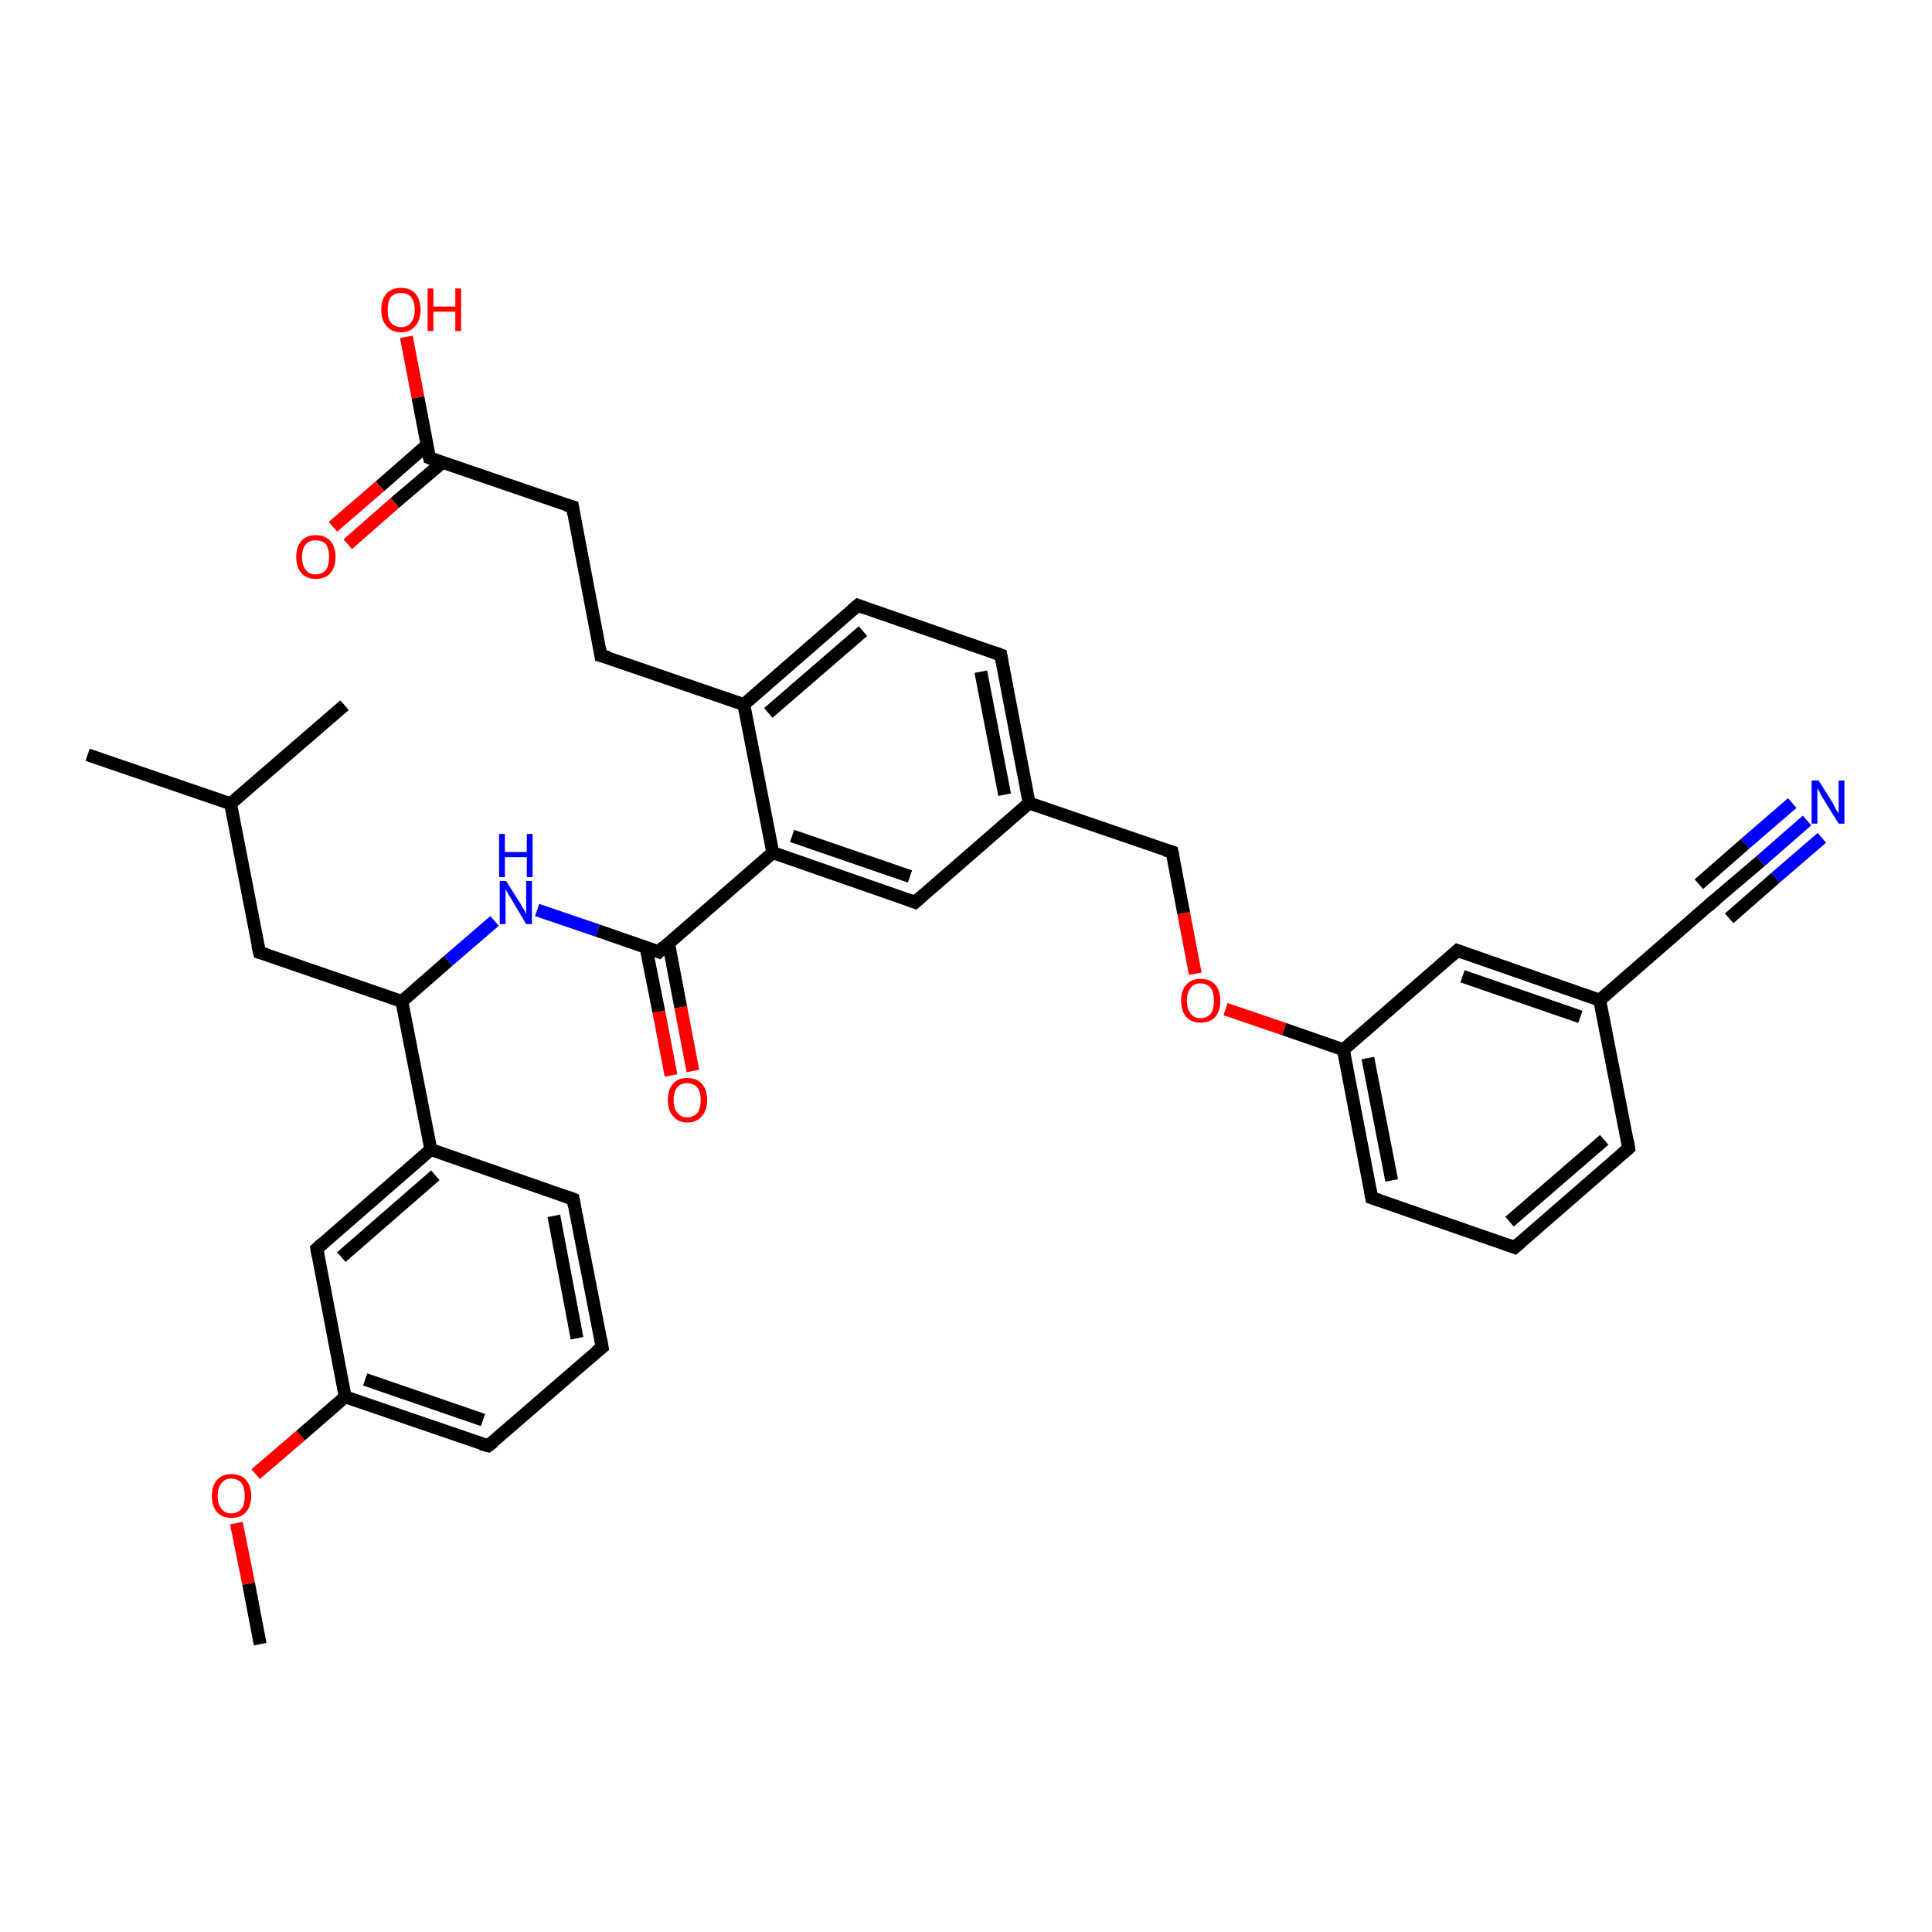 <?xml version='1.0' encoding='iso-8859-1'?>
<svg version='1.1' baseProfile='full'
              xmlns='http://www.w3.org/2000/svg'
                      xmlns:rdkit='http://www.rdkit.org/xml'
                      xmlns:xlink='http://www.w3.org/1999/xlink'
                  xml:space='preserve'
width='300px' height='300px' viewBox='0 0 300 300'>
<!-- END OF HEADER -->
<rect style='opacity:1.0;fill:#FFFFFF;stroke:none' width='300.0' height='300.0' x='0.0' y='0.0'> </rect>
<path class='bond-0 atom-0 atom-1' d='M 40.4,255.3 L 38.6,245.9' style='fill:none;fill-rule:evenodd;stroke:#000000;stroke-width:2.0px;stroke-linecap:butt;stroke-linejoin:miter;stroke-opacity:1' />
<path class='bond-0 atom-0 atom-1' d='M 38.6,245.9 L 36.7,236.5' style='fill:none;fill-rule:evenodd;stroke:#FF0000;stroke-width:2.0px;stroke-linecap:butt;stroke-linejoin:miter;stroke-opacity:1' />
<path class='bond-1 atom-1 atom-2' d='M 39.7,228.9 L 46.7,222.9' style='fill:none;fill-rule:evenodd;stroke:#FF0000;stroke-width:2.0px;stroke-linecap:butt;stroke-linejoin:miter;stroke-opacity:1' />
<path class='bond-1 atom-1 atom-2' d='M 46.7,222.9 L 53.6,216.9' style='fill:none;fill-rule:evenodd;stroke:#000000;stroke-width:2.0px;stroke-linecap:butt;stroke-linejoin:miter;stroke-opacity:1' />
<path class='bond-2 atom-2 atom-3' d='M 53.6,216.9 L 75.8,224.5' style='fill:none;fill-rule:evenodd;stroke:#000000;stroke-width:2.0px;stroke-linecap:butt;stroke-linejoin:miter;stroke-opacity:1' />
<path class='bond-2 atom-2 atom-3' d='M 56.7,214.2 L 75.0,220.5' style='fill:none;fill-rule:evenodd;stroke:#000000;stroke-width:2.0px;stroke-linecap:butt;stroke-linejoin:miter;stroke-opacity:1' />
<path class='bond-3 atom-3 atom-4' d='M 75.8,224.5 L 93.5,209.2' style='fill:none;fill-rule:evenodd;stroke:#000000;stroke-width:2.0px;stroke-linecap:butt;stroke-linejoin:miter;stroke-opacity:1' />
<path class='bond-4 atom-4 atom-5' d='M 93.5,209.2 L 89.0,186.2' style='fill:none;fill-rule:evenodd;stroke:#000000;stroke-width:2.0px;stroke-linecap:butt;stroke-linejoin:miter;stroke-opacity:1' />
<path class='bond-4 atom-4 atom-5' d='M 89.6,207.8 L 86.0,188.8' style='fill:none;fill-rule:evenodd;stroke:#000000;stroke-width:2.0px;stroke-linecap:butt;stroke-linejoin:miter;stroke-opacity:1' />
<path class='bond-5 atom-5 atom-6' d='M 89.0,186.2 L 66.9,178.5' style='fill:none;fill-rule:evenodd;stroke:#000000;stroke-width:2.0px;stroke-linecap:butt;stroke-linejoin:miter;stroke-opacity:1' />
<path class='bond-6 atom-6 atom-7' d='M 66.9,178.5 L 49.2,193.9' style='fill:none;fill-rule:evenodd;stroke:#000000;stroke-width:2.0px;stroke-linecap:butt;stroke-linejoin:miter;stroke-opacity:1' />
<path class='bond-6 atom-6 atom-7' d='M 67.6,182.5 L 53.0,195.2' style='fill:none;fill-rule:evenodd;stroke:#000000;stroke-width:2.0px;stroke-linecap:butt;stroke-linejoin:miter;stroke-opacity:1' />
<path class='bond-7 atom-6 atom-8' d='M 66.9,178.5 L 62.4,155.5' style='fill:none;fill-rule:evenodd;stroke:#000000;stroke-width:2.0px;stroke-linecap:butt;stroke-linejoin:miter;stroke-opacity:1' />
<path class='bond-8 atom-8 atom-9' d='M 62.4,155.5 L 40.3,147.9' style='fill:none;fill-rule:evenodd;stroke:#000000;stroke-width:2.0px;stroke-linecap:butt;stroke-linejoin:miter;stroke-opacity:1' />
<path class='bond-9 atom-9 atom-10' d='M 40.3,147.9 L 35.8,124.8' style='fill:none;fill-rule:evenodd;stroke:#000000;stroke-width:2.0px;stroke-linecap:butt;stroke-linejoin:miter;stroke-opacity:1' />
<path class='bond-10 atom-10 atom-11' d='M 35.8,124.8 L 13.6,117.2' style='fill:none;fill-rule:evenodd;stroke:#000000;stroke-width:2.0px;stroke-linecap:butt;stroke-linejoin:miter;stroke-opacity:1' />
<path class='bond-11 atom-10 atom-12' d='M 35.8,124.8 L 53.5,109.5' style='fill:none;fill-rule:evenodd;stroke:#000000;stroke-width:2.0px;stroke-linecap:butt;stroke-linejoin:miter;stroke-opacity:1' />
<path class='bond-12 atom-8 atom-13' d='M 62.4,155.5 L 69.6,149.2' style='fill:none;fill-rule:evenodd;stroke:#000000;stroke-width:2.0px;stroke-linecap:butt;stroke-linejoin:miter;stroke-opacity:1' />
<path class='bond-12 atom-8 atom-13' d='M 69.6,149.2 L 76.8,143.0' style='fill:none;fill-rule:evenodd;stroke:#0000FF;stroke-width:2.0px;stroke-linecap:butt;stroke-linejoin:miter;stroke-opacity:1' />
<path class='bond-13 atom-13 atom-14' d='M 83.4,141.3 L 92.8,144.5' style='fill:none;fill-rule:evenodd;stroke:#0000FF;stroke-width:2.0px;stroke-linecap:butt;stroke-linejoin:miter;stroke-opacity:1' />
<path class='bond-13 atom-13 atom-14' d='M 92.8,144.5 L 102.3,147.8' style='fill:none;fill-rule:evenodd;stroke:#000000;stroke-width:2.0px;stroke-linecap:butt;stroke-linejoin:miter;stroke-opacity:1' />
<path class='bond-14 atom-14 atom-15' d='M 100.3,147.1 L 102.3,157.1' style='fill:none;fill-rule:evenodd;stroke:#000000;stroke-width:2.0px;stroke-linecap:butt;stroke-linejoin:miter;stroke-opacity:1' />
<path class='bond-14 atom-14 atom-15' d='M 102.3,157.1 L 104.2,167.0' style='fill:none;fill-rule:evenodd;stroke:#FF0000;stroke-width:2.0px;stroke-linecap:butt;stroke-linejoin:miter;stroke-opacity:1' />
<path class='bond-14 atom-14 atom-15' d='M 103.8,146.4 L 105.7,156.4' style='fill:none;fill-rule:evenodd;stroke:#000000;stroke-width:2.0px;stroke-linecap:butt;stroke-linejoin:miter;stroke-opacity:1' />
<path class='bond-14 atom-14 atom-15' d='M 105.7,156.4 L 107.6,166.3' style='fill:none;fill-rule:evenodd;stroke:#FF0000;stroke-width:2.0px;stroke-linecap:butt;stroke-linejoin:miter;stroke-opacity:1' />
<path class='bond-15 atom-14 atom-16' d='M 102.3,147.8 L 120.0,132.4' style='fill:none;fill-rule:evenodd;stroke:#000000;stroke-width:2.0px;stroke-linecap:butt;stroke-linejoin:miter;stroke-opacity:1' />
<path class='bond-16 atom-16 atom-17' d='M 120.0,132.4 L 142.1,140.1' style='fill:none;fill-rule:evenodd;stroke:#000000;stroke-width:2.0px;stroke-linecap:butt;stroke-linejoin:miter;stroke-opacity:1' />
<path class='bond-16 atom-16 atom-17' d='M 123.0,129.8 L 141.3,136.1' style='fill:none;fill-rule:evenodd;stroke:#000000;stroke-width:2.0px;stroke-linecap:butt;stroke-linejoin:miter;stroke-opacity:1' />
<path class='bond-17 atom-17 atom-18' d='M 142.1,140.1 L 159.8,124.7' style='fill:none;fill-rule:evenodd;stroke:#000000;stroke-width:2.0px;stroke-linecap:butt;stroke-linejoin:miter;stroke-opacity:1' />
<path class='bond-18 atom-18 atom-19' d='M 159.8,124.7 L 182.0,132.3' style='fill:none;fill-rule:evenodd;stroke:#000000;stroke-width:2.0px;stroke-linecap:butt;stroke-linejoin:miter;stroke-opacity:1' />
<path class='bond-19 atom-19 atom-20' d='M 182.0,132.3 L 183.8,141.8' style='fill:none;fill-rule:evenodd;stroke:#000000;stroke-width:2.0px;stroke-linecap:butt;stroke-linejoin:miter;stroke-opacity:1' />
<path class='bond-19 atom-19 atom-20' d='M 183.8,141.8 L 185.6,151.2' style='fill:none;fill-rule:evenodd;stroke:#FF0000;stroke-width:2.0px;stroke-linecap:butt;stroke-linejoin:miter;stroke-opacity:1' />
<path class='bond-20 atom-20 atom-21' d='M 190.3,156.7 L 199.4,159.8' style='fill:none;fill-rule:evenodd;stroke:#FF0000;stroke-width:2.0px;stroke-linecap:butt;stroke-linejoin:miter;stroke-opacity:1' />
<path class='bond-20 atom-20 atom-21' d='M 199.4,159.8 L 208.6,163.0' style='fill:none;fill-rule:evenodd;stroke:#000000;stroke-width:2.0px;stroke-linecap:butt;stroke-linejoin:miter;stroke-opacity:1' />
<path class='bond-21 atom-21 atom-22' d='M 208.6,163.0 L 213.0,186.0' style='fill:none;fill-rule:evenodd;stroke:#000000;stroke-width:2.0px;stroke-linecap:butt;stroke-linejoin:miter;stroke-opacity:1' />
<path class='bond-21 atom-21 atom-22' d='M 212.4,164.3 L 216.1,183.3' style='fill:none;fill-rule:evenodd;stroke:#000000;stroke-width:2.0px;stroke-linecap:butt;stroke-linejoin:miter;stroke-opacity:1' />
<path class='bond-22 atom-22 atom-23' d='M 213.0,186.0 L 235.2,193.7' style='fill:none;fill-rule:evenodd;stroke:#000000;stroke-width:2.0px;stroke-linecap:butt;stroke-linejoin:miter;stroke-opacity:1' />
<path class='bond-23 atom-23 atom-24' d='M 235.2,193.7 L 252.9,178.3' style='fill:none;fill-rule:evenodd;stroke:#000000;stroke-width:2.0px;stroke-linecap:butt;stroke-linejoin:miter;stroke-opacity:1' />
<path class='bond-23 atom-23 atom-24' d='M 234.4,189.7 L 249.1,177.0' style='fill:none;fill-rule:evenodd;stroke:#000000;stroke-width:2.0px;stroke-linecap:butt;stroke-linejoin:miter;stroke-opacity:1' />
<path class='bond-24 atom-24 atom-25' d='M 252.9,178.3 L 248.4,155.3' style='fill:none;fill-rule:evenodd;stroke:#000000;stroke-width:2.0px;stroke-linecap:butt;stroke-linejoin:miter;stroke-opacity:1' />
<path class='bond-25 atom-25 atom-26' d='M 248.4,155.3 L 226.3,147.6' style='fill:none;fill-rule:evenodd;stroke:#000000;stroke-width:2.0px;stroke-linecap:butt;stroke-linejoin:miter;stroke-opacity:1' />
<path class='bond-25 atom-25 atom-26' d='M 245.4,157.9 L 227.1,151.6' style='fill:none;fill-rule:evenodd;stroke:#000000;stroke-width:2.0px;stroke-linecap:butt;stroke-linejoin:miter;stroke-opacity:1' />
<path class='bond-26 atom-25 atom-27' d='M 248.4,155.3 L 266.1,139.9' style='fill:none;fill-rule:evenodd;stroke:#000000;stroke-width:2.0px;stroke-linecap:butt;stroke-linejoin:miter;stroke-opacity:1' />
<path class='bond-27 atom-27 atom-28' d='M 266.1,139.9 L 273.4,133.7' style='fill:none;fill-rule:evenodd;stroke:#000000;stroke-width:2.0px;stroke-linecap:butt;stroke-linejoin:miter;stroke-opacity:1' />
<path class='bond-27 atom-27 atom-28' d='M 273.4,133.7 L 280.6,127.4' style='fill:none;fill-rule:evenodd;stroke:#0000FF;stroke-width:2.0px;stroke-linecap:butt;stroke-linejoin:miter;stroke-opacity:1' />
<path class='bond-27 atom-27 atom-28' d='M 263.8,137.3 L 271.0,131.0' style='fill:none;fill-rule:evenodd;stroke:#000000;stroke-width:2.0px;stroke-linecap:butt;stroke-linejoin:miter;stroke-opacity:1' />
<path class='bond-27 atom-27 atom-28' d='M 271.0,131.0 L 278.3,124.7' style='fill:none;fill-rule:evenodd;stroke:#0000FF;stroke-width:2.0px;stroke-linecap:butt;stroke-linejoin:miter;stroke-opacity:1' />
<path class='bond-27 atom-27 atom-28' d='M 268.5,142.6 L 275.7,136.3' style='fill:none;fill-rule:evenodd;stroke:#000000;stroke-width:2.0px;stroke-linecap:butt;stroke-linejoin:miter;stroke-opacity:1' />
<path class='bond-27 atom-27 atom-28' d='M 275.7,136.3 L 282.9,130.1' style='fill:none;fill-rule:evenodd;stroke:#0000FF;stroke-width:2.0px;stroke-linecap:butt;stroke-linejoin:miter;stroke-opacity:1' />
<path class='bond-28 atom-18 atom-29' d='M 159.8,124.7 L 155.4,101.7' style='fill:none;fill-rule:evenodd;stroke:#000000;stroke-width:2.0px;stroke-linecap:butt;stroke-linejoin:miter;stroke-opacity:1' />
<path class='bond-28 atom-18 atom-29' d='M 156.0,123.4 L 152.3,104.3' style='fill:none;fill-rule:evenodd;stroke:#000000;stroke-width:2.0px;stroke-linecap:butt;stroke-linejoin:miter;stroke-opacity:1' />
<path class='bond-29 atom-29 atom-30' d='M 155.4,101.7 L 133.2,94.0' style='fill:none;fill-rule:evenodd;stroke:#000000;stroke-width:2.0px;stroke-linecap:butt;stroke-linejoin:miter;stroke-opacity:1' />
<path class='bond-30 atom-30 atom-31' d='M 133.2,94.0 L 115.5,109.4' style='fill:none;fill-rule:evenodd;stroke:#000000;stroke-width:2.0px;stroke-linecap:butt;stroke-linejoin:miter;stroke-opacity:1' />
<path class='bond-30 atom-30 atom-31' d='M 134.0,98.0 L 119.3,110.7' style='fill:none;fill-rule:evenodd;stroke:#000000;stroke-width:2.0px;stroke-linecap:butt;stroke-linejoin:miter;stroke-opacity:1' />
<path class='bond-31 atom-31 atom-32' d='M 115.5,109.4 L 93.3,101.8' style='fill:none;fill-rule:evenodd;stroke:#000000;stroke-width:2.0px;stroke-linecap:butt;stroke-linejoin:miter;stroke-opacity:1' />
<path class='bond-32 atom-32 atom-33' d='M 93.3,101.8 L 88.9,78.7' style='fill:none;fill-rule:evenodd;stroke:#000000;stroke-width:2.0px;stroke-linecap:butt;stroke-linejoin:miter;stroke-opacity:1' />
<path class='bond-33 atom-33 atom-34' d='M 88.9,78.7 L 66.7,71.1' style='fill:none;fill-rule:evenodd;stroke:#000000;stroke-width:2.0px;stroke-linecap:butt;stroke-linejoin:miter;stroke-opacity:1' />
<path class='bond-34 atom-34 atom-35' d='M 66.7,71.1 L 64.9,61.7' style='fill:none;fill-rule:evenodd;stroke:#000000;stroke-width:2.0px;stroke-linecap:butt;stroke-linejoin:miter;stroke-opacity:1' />
<path class='bond-34 atom-34 atom-35' d='M 64.9,61.7 L 63.1,52.3' style='fill:none;fill-rule:evenodd;stroke:#FF0000;stroke-width:2.0px;stroke-linecap:butt;stroke-linejoin:miter;stroke-opacity:1' />
<path class='bond-35 atom-34 atom-36' d='M 66.3,69.1 L 59.0,75.5' style='fill:none;fill-rule:evenodd;stroke:#000000;stroke-width:2.0px;stroke-linecap:butt;stroke-linejoin:miter;stroke-opacity:1' />
<path class='bond-35 atom-34 atom-36' d='M 59.0,75.5 L 51.7,81.8' style='fill:none;fill-rule:evenodd;stroke:#FF0000;stroke-width:2.0px;stroke-linecap:butt;stroke-linejoin:miter;stroke-opacity:1' />
<path class='bond-35 atom-34 atom-36' d='M 68.7,71.8 L 61.3,78.1' style='fill:none;fill-rule:evenodd;stroke:#000000;stroke-width:2.0px;stroke-linecap:butt;stroke-linejoin:miter;stroke-opacity:1' />
<path class='bond-35 atom-34 atom-36' d='M 61.3,78.1 L 54.0,84.5' style='fill:none;fill-rule:evenodd;stroke:#FF0000;stroke-width:2.0px;stroke-linecap:butt;stroke-linejoin:miter;stroke-opacity:1' />
<path class='bond-36 atom-7 atom-2' d='M 49.2,193.9 L 53.6,216.9' style='fill:none;fill-rule:evenodd;stroke:#000000;stroke-width:2.0px;stroke-linecap:butt;stroke-linejoin:miter;stroke-opacity:1' />
<path class='bond-37 atom-31 atom-16' d='M 115.5,109.4 L 120.0,132.4' style='fill:none;fill-rule:evenodd;stroke:#000000;stroke-width:2.0px;stroke-linecap:butt;stroke-linejoin:miter;stroke-opacity:1' />
<path class='bond-38 atom-26 atom-21' d='M 226.3,147.6 L 208.6,163.0' style='fill:none;fill-rule:evenodd;stroke:#000000;stroke-width:2.0px;stroke-linecap:butt;stroke-linejoin:miter;stroke-opacity:1' />
<path d='M 74.7,224.2 L 75.8,224.5 L 76.7,223.8' style='fill:none;stroke:#000000;stroke-width:2.0px;stroke-linecap:butt;stroke-linejoin:miter;stroke-opacity:1;' />
<path d='M 92.6,209.9 L 93.5,209.2 L 93.3,208.0' style='fill:none;stroke:#000000;stroke-width:2.0px;stroke-linecap:butt;stroke-linejoin:miter;stroke-opacity:1;' />
<path d='M 89.2,187.3 L 89.0,186.2 L 87.9,185.8' style='fill:none;stroke:#000000;stroke-width:2.0px;stroke-linecap:butt;stroke-linejoin:miter;stroke-opacity:1;' />
<path d='M 50.1,193.1 L 49.2,193.9 L 49.4,195.0' style='fill:none;stroke:#000000;stroke-width:2.0px;stroke-linecap:butt;stroke-linejoin:miter;stroke-opacity:1;' />
<path d='M 41.4,148.2 L 40.3,147.9 L 40.0,146.7' style='fill:none;stroke:#000000;stroke-width:2.0px;stroke-linecap:butt;stroke-linejoin:miter;stroke-opacity:1;' />
<path d='M 101.8,147.6 L 102.3,147.8 L 103.1,147.0' style='fill:none;stroke:#000000;stroke-width:2.0px;stroke-linecap:butt;stroke-linejoin:miter;stroke-opacity:1;' />
<path d='M 141.0,139.7 L 142.1,140.1 L 143.0,139.3' style='fill:none;stroke:#000000;stroke-width:2.0px;stroke-linecap:butt;stroke-linejoin:miter;stroke-opacity:1;' />
<path d='M 180.9,132.0 L 182.0,132.3 L 182.1,132.8' style='fill:none;stroke:#000000;stroke-width:2.0px;stroke-linecap:butt;stroke-linejoin:miter;stroke-opacity:1;' />
<path d='M 212.8,184.9 L 213.0,186.0 L 214.2,186.4' style='fill:none;stroke:#000000;stroke-width:2.0px;stroke-linecap:butt;stroke-linejoin:miter;stroke-opacity:1;' />
<path d='M 234.1,193.3 L 235.2,193.7 L 236.1,192.9' style='fill:none;stroke:#000000;stroke-width:2.0px;stroke-linecap:butt;stroke-linejoin:miter;stroke-opacity:1;' />
<path d='M 252.0,179.1 L 252.9,178.3 L 252.7,177.1' style='fill:none;stroke:#000000;stroke-width:2.0px;stroke-linecap:butt;stroke-linejoin:miter;stroke-opacity:1;' />
<path d='M 227.4,148.0 L 226.3,147.6 L 225.4,148.4' style='fill:none;stroke:#000000;stroke-width:2.0px;stroke-linecap:butt;stroke-linejoin:miter;stroke-opacity:1;' />
<path d='M 265.3,140.7 L 266.1,139.9 L 266.5,139.6' style='fill:none;stroke:#000000;stroke-width:2.0px;stroke-linecap:butt;stroke-linejoin:miter;stroke-opacity:1;' />
<path d='M 155.6,102.8 L 155.4,101.7 L 154.3,101.3' style='fill:none;stroke:#000000;stroke-width:2.0px;stroke-linecap:butt;stroke-linejoin:miter;stroke-opacity:1;' />
<path d='M 134.3,94.4 L 133.2,94.0 L 132.3,94.8' style='fill:none;stroke:#000000;stroke-width:2.0px;stroke-linecap:butt;stroke-linejoin:miter;stroke-opacity:1;' />
<path d='M 94.5,102.1 L 93.3,101.8 L 93.1,100.6' style='fill:none;stroke:#000000;stroke-width:2.0px;stroke-linecap:butt;stroke-linejoin:miter;stroke-opacity:1;' />
<path d='M 89.1,79.9 L 88.9,78.7 L 87.8,78.4' style='fill:none;stroke:#000000;stroke-width:2.0px;stroke-linecap:butt;stroke-linejoin:miter;stroke-opacity:1;' />
<path d='M 67.8,71.5 L 66.7,71.1 L 66.6,70.6' style='fill:none;stroke:#000000;stroke-width:2.0px;stroke-linecap:butt;stroke-linejoin:miter;stroke-opacity:1;' />
<path class='atom-1' d='M 32.9 232.3
Q 32.9 230.7, 33.7 229.8
Q 34.5 228.9, 35.9 228.9
Q 37.4 228.9, 38.2 229.8
Q 39.0 230.7, 39.0 232.3
Q 39.0 233.9, 38.2 234.8
Q 37.4 235.7, 35.9 235.7
Q 34.5 235.7, 33.7 234.8
Q 32.9 233.9, 32.9 232.3
M 35.9 235.0
Q 36.9 235.0, 37.5 234.3
Q 38.0 233.6, 38.0 232.3
Q 38.0 231.0, 37.5 230.3
Q 36.9 229.6, 35.9 229.6
Q 34.9 229.6, 34.4 230.3
Q 33.8 231.0, 33.8 232.3
Q 33.8 233.6, 34.4 234.3
Q 34.9 235.0, 35.9 235.0
' fill='#FF0000'/>
<path class='atom-13' d='M 78.6 136.8
L 80.8 140.3
Q 81.0 140.7, 81.4 141.3
Q 81.7 141.9, 81.7 142.0
L 81.7 136.8
L 82.6 136.8
L 82.6 143.5
L 81.7 143.5
L 79.4 139.6
Q 79.1 139.2, 78.8 138.6
Q 78.5 138.1, 78.5 138.0
L 78.5 143.5
L 77.6 143.5
L 77.6 136.8
L 78.6 136.8
' fill='#0000FF'/>
<path class='atom-13' d='M 77.5 129.5
L 78.4 129.5
L 78.4 132.3
L 81.8 132.3
L 81.8 129.5
L 82.7 129.5
L 82.7 136.2
L 81.8 136.2
L 81.8 133.1
L 78.4 133.1
L 78.4 136.2
L 77.5 136.2
L 77.5 129.5
' fill='#0000FF'/>
<path class='atom-15' d='M 103.7 170.8
Q 103.7 169.2, 104.5 168.3
Q 105.2 167.4, 106.7 167.4
Q 108.2 167.4, 109.0 168.3
Q 109.8 169.2, 109.8 170.8
Q 109.8 172.4, 109.0 173.3
Q 108.2 174.3, 106.7 174.3
Q 105.3 174.3, 104.5 173.3
Q 103.7 172.4, 103.7 170.8
M 106.7 173.5
Q 107.7 173.5, 108.3 172.8
Q 108.8 172.1, 108.8 170.8
Q 108.8 169.5, 108.3 168.9
Q 107.7 168.2, 106.7 168.2
Q 105.7 168.2, 105.2 168.8
Q 104.6 169.5, 104.6 170.8
Q 104.6 172.2, 105.2 172.8
Q 105.7 173.5, 106.7 173.5
' fill='#FF0000'/>
<path class='atom-20' d='M 183.4 155.4
Q 183.4 153.8, 184.2 152.9
Q 185.0 152.0, 186.4 152.0
Q 187.9 152.0, 188.7 152.9
Q 189.5 153.8, 189.5 155.4
Q 189.5 157.0, 188.7 157.9
Q 187.9 158.8, 186.4 158.8
Q 185.0 158.8, 184.2 157.9
Q 183.4 157.0, 183.4 155.4
M 186.4 158.1
Q 187.4 158.1, 188.0 157.4
Q 188.5 156.7, 188.5 155.4
Q 188.5 154.1, 188.0 153.4
Q 187.4 152.7, 186.4 152.7
Q 185.4 152.7, 184.9 153.4
Q 184.3 154.1, 184.3 155.4
Q 184.3 156.7, 184.9 157.4
Q 185.4 158.1, 186.4 158.1
' fill='#FF0000'/>
<path class='atom-28' d='M 282.4 121.2
L 284.6 124.7
Q 284.8 125.1, 285.1 125.7
Q 285.5 126.3, 285.5 126.4
L 285.5 121.2
L 286.4 121.2
L 286.4 127.9
L 285.5 127.9
L 283.1 124.0
Q 282.8 123.6, 282.6 123.1
Q 282.3 122.5, 282.2 122.4
L 282.2 127.9
L 281.3 127.9
L 281.3 121.2
L 282.4 121.2
' fill='#0000FF'/>
<path class='atom-35' d='M 59.2 48.1
Q 59.2 46.5, 60.0 45.6
Q 60.8 44.7, 62.3 44.7
Q 63.7 44.7, 64.5 45.6
Q 65.3 46.5, 65.3 48.1
Q 65.3 49.7, 64.5 50.6
Q 63.7 51.6, 62.3 51.6
Q 60.8 51.6, 60.0 50.6
Q 59.2 49.7, 59.2 48.1
M 62.3 50.8
Q 63.3 50.8, 63.8 50.1
Q 64.4 49.4, 64.4 48.1
Q 64.4 46.8, 63.8 46.1
Q 63.3 45.5, 62.3 45.5
Q 61.3 45.5, 60.7 46.1
Q 60.2 46.8, 60.2 48.1
Q 60.2 49.5, 60.7 50.1
Q 61.3 50.8, 62.3 50.8
' fill='#FF0000'/>
<path class='atom-35' d='M 66.4 44.8
L 67.3 44.8
L 67.3 47.6
L 70.7 47.6
L 70.7 44.8
L 71.6 44.8
L 71.6 51.4
L 70.7 51.4
L 70.7 48.4
L 67.3 48.4
L 67.3 51.4
L 66.4 51.4
L 66.4 44.8
' fill='#FF0000'/>
<path class='atom-36' d='M 46.0 86.5
Q 46.0 84.9, 46.8 84.0
Q 47.6 83.1, 49.0 83.1
Q 50.5 83.1, 51.3 84.0
Q 52.1 84.9, 52.1 86.5
Q 52.1 88.1, 51.3 89.0
Q 50.5 89.9, 49.0 89.9
Q 47.6 89.9, 46.8 89.0
Q 46.0 88.1, 46.0 86.5
M 49.0 89.2
Q 50.0 89.2, 50.6 88.5
Q 51.1 87.8, 51.1 86.5
Q 51.1 85.2, 50.6 84.5
Q 50.0 83.9, 49.0 83.9
Q 48.0 83.9, 47.5 84.5
Q 46.9 85.2, 46.9 86.5
Q 46.9 87.8, 47.5 88.5
Q 48.0 89.2, 49.0 89.2
' fill='#FF0000'/>
</svg>
